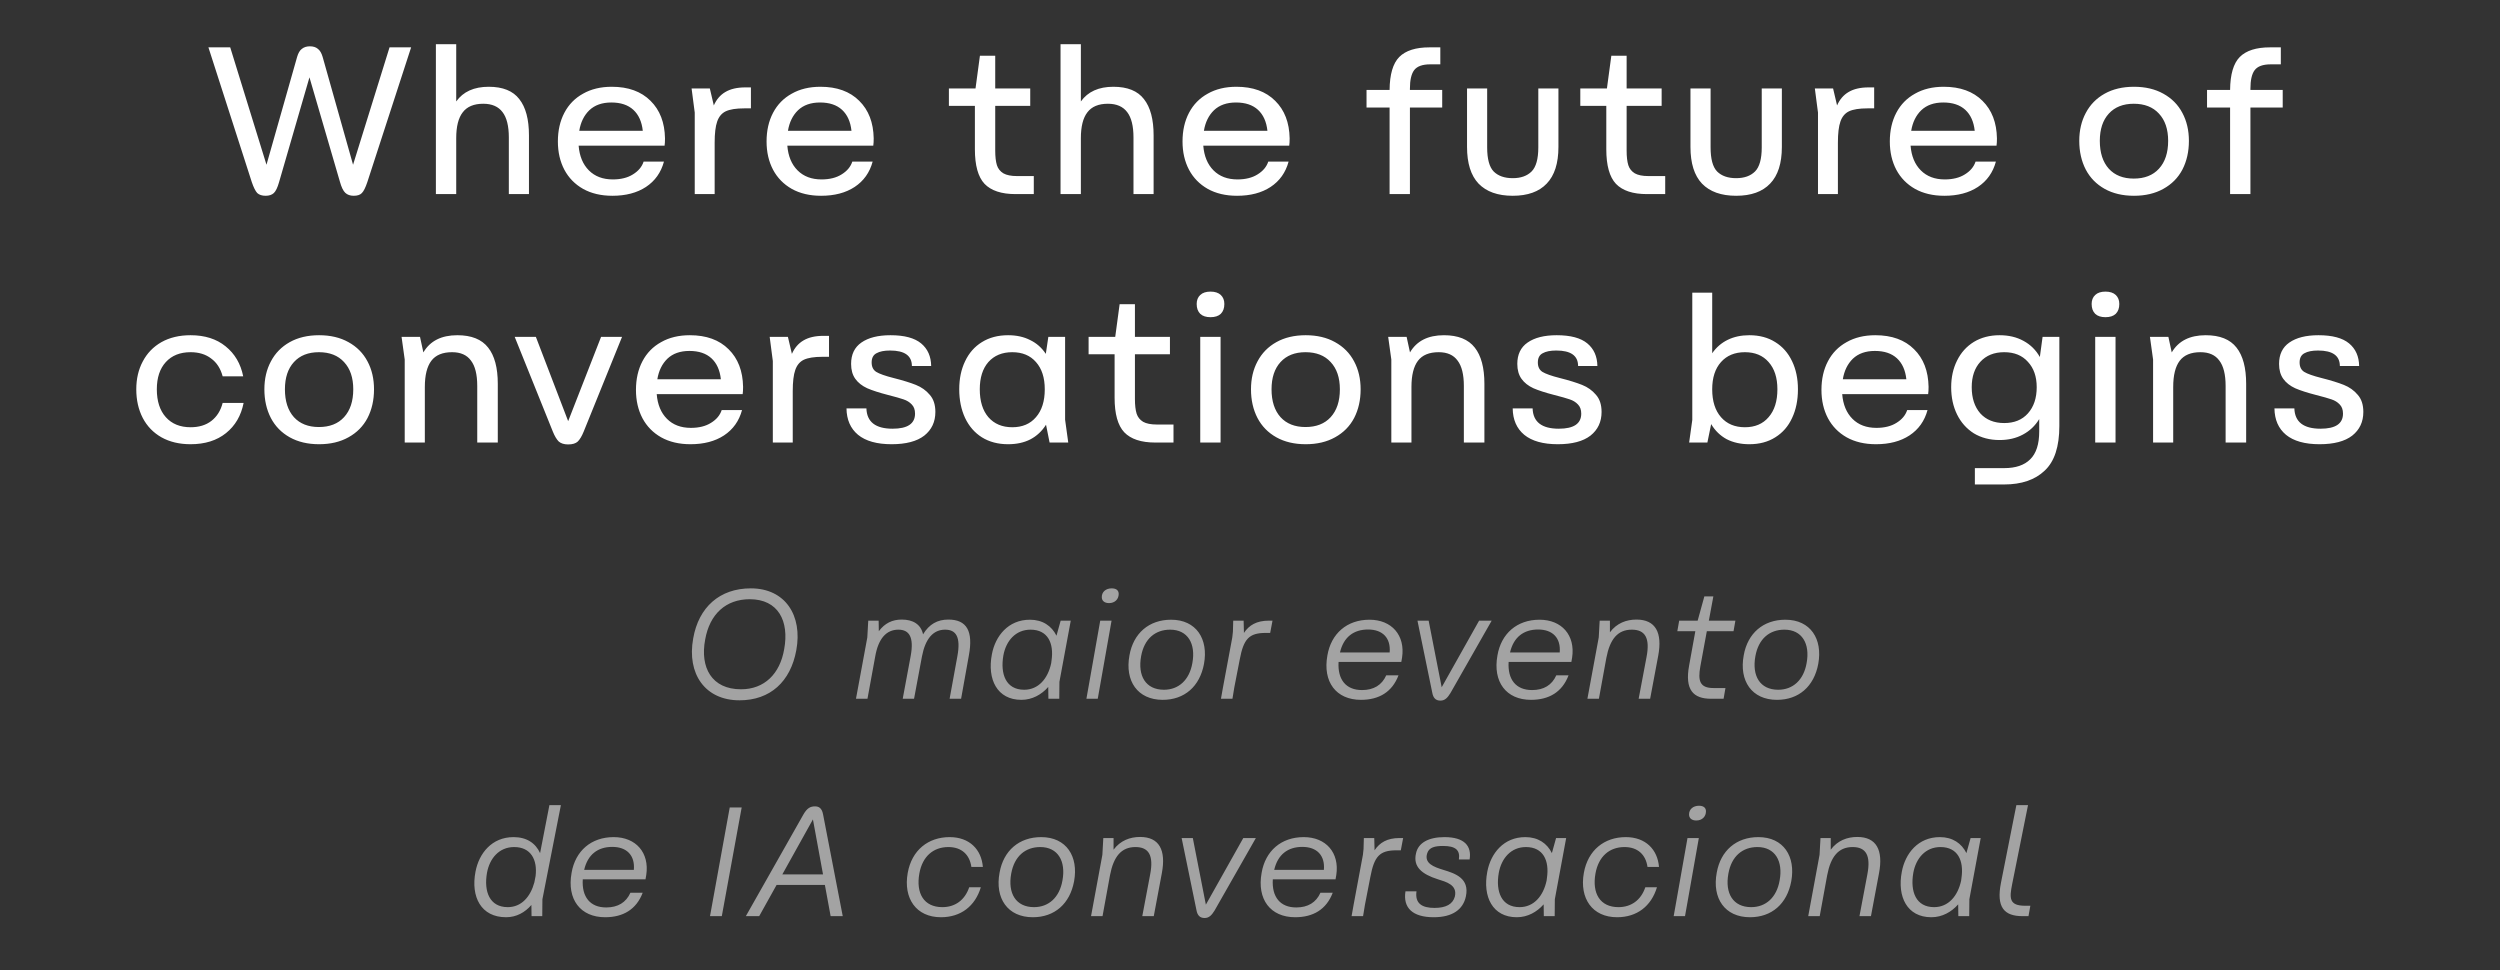 <svg xmlns="http://www.w3.org/2000/svg" width="322" height="125" viewBox="0 0 322 125" fill="none"><rect x="0" y="0" width="322" height="125" fill="#333333" stroke="none"/><path d="M34.215 25.216C33.747 25.216 33.387 25.099 33.135 24.865C32.901 24.613 32.667 24.145 32.433 23.461L26.844 6.1H29.652L34.323 21.22L38.265 7.342C38.409 6.838 38.616 6.487 38.886 6.289C39.156 6.073 39.498 5.965 39.912 5.965C40.344 5.965 40.686 6.073 40.938 6.289C41.208 6.487 41.415 6.838 41.559 7.342L45.474 21.22L50.172 6.1H52.953L47.31 23.461C47.076 24.163 46.842 24.631 46.608 24.865C46.392 25.099 46.041 25.216 45.555 25.216C45.105 25.216 44.745 25.09 44.475 24.838C44.205 24.586 43.971 24.1 43.773 23.38L39.858 9.961L35.943 23.461C35.745 24.163 35.52 24.631 35.268 24.865C35.016 25.099 34.665 25.216 34.215 25.216ZM56.142 5.695H58.761V13.066C59.661 11.806 61.056 11.176 62.946 11.176C64.764 11.176 66.078 11.707 66.888 12.769C67.716 13.813 68.13 15.37 68.13 17.44V25H65.538V17.71C65.538 16.234 65.268 15.145 64.728 14.443C64.188 13.723 63.36 13.363 62.244 13.363C61.038 13.363 60.156 13.732 59.598 14.47C59.04 15.19 58.761 16.297 58.761 17.791V25H56.142V5.695ZM78.875 25.216C77.417 25.216 76.157 24.919 75.095 24.325C74.051 23.731 73.25 22.912 72.692 21.868C72.134 20.806 71.855 19.591 71.855 18.223C71.855 16.819 72.134 15.586 72.692 14.524C73.25 13.462 74.051 12.643 75.095 12.067C76.139 11.473 77.372 11.176 78.794 11.176C80.918 11.176 82.583 11.779 83.789 12.985C84.995 14.173 85.616 15.784 85.652 17.818C85.652 18.214 85.634 18.529 85.598 18.763H74.528C74.636 20.113 75.077 21.175 75.851 21.949C76.625 22.723 77.651 23.11 78.929 23.11C79.973 23.11 80.837 22.894 81.521 22.462C82.223 22.03 82.682 21.481 82.898 20.815H85.517C85.139 22.219 84.365 23.308 83.195 24.082C82.043 24.838 80.603 25.216 78.875 25.216ZM82.79 16.846C82.664 15.676 82.259 14.776 81.575 14.146C80.891 13.516 79.946 13.201 78.74 13.201C77.552 13.201 76.607 13.534 75.905 14.2C75.221 14.866 74.789 15.748 74.609 16.846H82.79ZM89.482 14.497L89.347 13.471L89.077 11.392H91.426L91.939 13.579C92.281 12.805 92.776 12.229 93.424 11.851C94.09 11.455 94.945 11.257 95.989 11.257H96.718V13.957H95.854C94.81 13.957 94.018 14.083 93.478 14.335C92.956 14.587 92.587 15.028 92.371 15.658C92.155 16.27 92.047 17.179 92.047 18.385V25H89.482V14.497ZM105.755 25.216C104.297 25.216 103.037 24.919 101.975 24.325C100.931 23.731 100.13 22.912 99.572 21.868C99.013 20.806 98.734 19.591 98.734 18.223C98.734 16.819 99.013 15.586 99.572 14.524C100.13 13.462 100.931 12.643 101.975 12.067C103.019 11.473 104.252 11.176 105.674 11.176C107.798 11.176 109.463 11.779 110.669 12.985C111.875 14.173 112.496 15.784 112.532 17.818C112.532 18.214 112.514 18.529 112.478 18.763H101.408C101.516 20.113 101.957 21.175 102.731 21.949C103.505 22.723 104.531 23.11 105.809 23.11C106.853 23.11 107.717 22.894 108.401 22.462C109.103 22.03 109.562 21.481 109.778 20.815H112.397C112.019 22.219 111.245 23.308 110.075 24.082C108.923 24.838 107.483 25.216 105.755 25.216ZM109.67 16.846C109.544 15.676 109.139 14.776 108.455 14.146C107.771 13.516 106.826 13.201 105.62 13.201C104.432 13.201 103.487 13.534 102.785 14.2C102.101 14.866 101.669 15.748 101.489 16.846H109.67ZM130.804 25C128.986 25 127.654 24.559 126.808 23.677C125.98 22.795 125.566 21.31 125.566 19.222V13.633H122.218V11.392H125.647L126.214 7.18H128.185V11.392H132.694V13.633H128.185V19.384C128.185 20.176 128.257 20.806 128.401 21.274C128.545 21.724 128.824 22.075 129.238 22.327C129.652 22.561 130.237 22.678 130.993 22.678H133.153V25H130.804ZM136.597 5.695H139.216V13.066C140.116 11.806 141.511 11.176 143.401 11.176C145.219 11.176 146.533 11.707 147.343 12.769C148.171 13.813 148.585 15.37 148.585 17.44V25H145.993V17.71C145.993 16.234 145.723 15.145 145.183 14.443C144.643 13.723 143.815 13.363 142.699 13.363C141.493 13.363 140.611 13.732 140.053 14.47C139.495 15.19 139.216 16.297 139.216 17.791V25H136.597V5.695ZM159.329 25.216C157.871 25.216 156.611 24.919 155.549 24.325C154.505 23.731 153.704 22.912 153.146 21.868C152.588 20.806 152.309 19.591 152.309 18.223C152.309 16.819 152.588 15.586 153.146 14.524C153.704 13.462 154.505 12.643 155.549 12.067C156.593 11.473 157.826 11.176 159.248 11.176C161.372 11.176 163.037 11.779 164.243 12.985C165.449 14.173 166.07 15.784 166.106 17.818C166.106 18.214 166.088 18.529 166.052 18.763H154.982C155.09 20.113 155.531 21.175 156.305 21.949C157.079 22.723 158.105 23.11 159.383 23.11C160.427 23.11 161.291 22.894 161.975 22.462C162.677 22.03 163.136 21.481 163.352 20.815H165.971C165.593 22.219 164.819 23.308 163.649 24.082C162.497 24.838 161.057 25.216 159.329 25.216ZM163.244 16.846C163.118 15.676 162.713 14.776 162.029 14.146C161.345 13.516 160.4 13.201 159.194 13.201C158.006 13.201 157.061 13.534 156.359 14.2C155.675 14.866 155.243 15.748 155.063 16.846H163.244ZM178.979 13.849H176.009V11.581H178.979C178.997 9.583 179.411 8.17 180.221 7.342C181.049 6.514 182.345 6.1 184.109 6.1H185.513V8.287H184.217C183.209 8.287 182.516 8.539 182.138 9.043C181.778 9.529 181.598 10.321 181.598 11.419V11.581H185.756V13.849H181.598V25H178.979V13.849ZM194.84 25.216C192.914 25.216 191.447 24.694 190.439 23.65C189.449 22.606 188.954 21.031 188.954 18.925V11.392H191.546V18.979C191.546 20.473 191.825 21.508 192.383 22.084C192.959 22.66 193.778 22.948 194.84 22.948C195.884 22.948 196.694 22.66 197.27 22.084C197.846 21.508 198.134 20.473 198.134 18.979V11.392H200.726V18.925C200.726 21.031 200.222 22.606 199.214 23.65C198.224 24.694 196.766 25.216 194.84 25.216ZM212.129 25C210.311 25 208.979 24.559 208.133 23.677C207.305 22.795 206.891 21.31 206.891 19.222V13.633H203.543V11.392H206.972L207.539 7.18H209.51V11.392H214.019V13.633H209.51V19.384C209.51 20.176 209.582 20.806 209.726 21.274C209.87 21.724 210.149 22.075 210.563 22.327C210.977 22.561 211.562 22.678 212.318 22.678H214.478V25H212.129ZM223.618 25.216C221.692 25.216 220.225 24.694 219.217 23.65C218.227 22.606 217.732 21.031 217.732 18.925V11.392H220.324V18.979C220.324 20.473 220.603 21.508 221.161 22.084C221.737 22.66 222.556 22.948 223.618 22.948C224.662 22.948 225.472 22.66 226.048 22.084C226.624 21.508 226.912 20.473 226.912 18.979V11.392H229.504V18.925C229.504 21.031 229 22.606 227.992 23.65C227.002 24.694 225.544 25.216 223.618 25.216ZM234.157 14.497L234.022 13.471L233.752 11.392H236.101L236.614 13.579C236.956 12.805 237.451 12.229 238.099 11.851C238.765 11.455 239.62 11.257 240.664 11.257H241.393V13.957H240.529C239.485 13.957 238.693 14.083 238.153 14.335C237.631 14.587 237.262 15.028 237.046 15.658C236.83 16.27 236.722 17.179 236.722 18.385V25H234.157V14.497ZM250.429 25.216C248.971 25.216 247.711 24.919 246.649 24.325C245.605 23.731 244.804 22.912 244.246 21.868C243.688 20.806 243.409 19.591 243.409 18.223C243.409 16.819 243.688 15.586 244.246 14.524C244.804 13.462 245.605 12.643 246.649 12.067C247.693 11.473 248.926 11.176 250.348 11.176C252.472 11.176 254.137 11.779 255.343 12.985C256.549 14.173 257.17 15.784 257.206 17.818C257.206 18.214 257.188 18.529 257.152 18.763H246.082C246.19 20.113 246.631 21.175 247.405 21.949C248.179 22.723 249.205 23.11 250.483 23.11C251.527 23.11 252.391 22.894 253.075 22.462C253.777 22.03 254.236 21.481 254.452 20.815H257.071C256.693 22.219 255.919 23.308 254.749 24.082C253.597 24.838 252.157 25.216 250.429 25.216ZM254.344 16.846C254.218 15.676 253.813 14.776 253.129 14.146C252.445 13.516 251.5 13.201 250.294 13.201C249.106 13.201 248.161 13.534 247.459 14.2C246.775 14.866 246.343 15.748 246.163 16.846H254.344ZM274.857 25.216C273.399 25.216 272.139 24.919 271.077 24.325C270.015 23.731 269.205 22.903 268.647 21.841C268.089 20.761 267.81 19.528 267.81 18.142C267.81 16.792 268.089 15.595 268.647 14.551C269.205 13.489 270.015 12.661 271.077 12.067C272.139 11.473 273.399 11.176 274.857 11.176C276.315 11.176 277.575 11.473 278.637 12.067C279.717 12.661 280.536 13.489 281.094 14.551C281.652 15.595 281.931 16.792 281.931 18.142C281.931 19.528 281.652 20.761 281.094 21.841C280.536 22.903 279.717 23.731 278.637 24.325C277.575 24.919 276.315 25.216 274.857 25.216ZM270.456 18.142C270.456 19.672 270.843 20.869 271.617 21.733C272.391 22.579 273.462 23.002 274.83 23.002C276.216 23.002 277.296 22.579 278.07 21.733C278.862 20.869 279.258 19.672 279.258 18.142C279.258 16.648 278.862 15.478 278.07 14.632C277.296 13.786 276.216 13.363 274.83 13.363C273.462 13.363 272.391 13.786 271.617 14.632C270.843 15.478 270.456 16.648 270.456 18.142ZM287.236 13.849H284.266V11.581H287.236C287.254 9.583 287.668 8.17 288.478 7.342C289.306 6.514 290.602 6.1 292.366 6.1H293.77V8.287H292.474C291.466 8.287 290.773 8.539 290.395 9.043C290.035 9.529 289.855 10.321 289.855 11.419V11.581H294.013V13.849H289.855V25H287.236V13.849ZM24.546 57.216C23.106 57.216 21.855 56.919 20.793 56.325C19.749 55.731 18.948 54.903 18.39 53.841C17.832 52.761 17.553 51.528 17.553 50.142C17.553 48.792 17.832 47.595 18.39 46.551C18.948 45.489 19.749 44.661 20.793 44.067C21.855 43.473 23.106 43.176 24.546 43.176C26.382 43.176 27.885 43.653 29.055 44.607C30.243 45.561 30.999 46.848 31.323 48.468H28.677C28.407 47.46 27.912 46.695 27.192 46.173C26.49 45.633 25.608 45.363 24.546 45.363C23.196 45.363 22.134 45.786 21.36 46.632C20.586 47.478 20.199 48.648 20.199 50.142C20.199 51.672 20.586 52.869 21.36 53.733C22.134 54.597 23.196 55.029 24.546 55.029C25.626 55.029 26.517 54.759 27.219 54.219C27.939 53.661 28.425 52.887 28.677 51.897H31.377C31.053 53.535 30.297 54.831 29.109 55.785C27.921 56.739 26.4 57.216 24.546 57.216ZM41.099 57.216C39.641 57.216 38.381 56.919 37.319 56.325C36.257 55.731 35.447 54.903 34.889 53.841C34.331 52.761 34.052 51.528 34.052 50.142C34.052 48.792 34.331 47.595 34.889 46.551C35.447 45.489 36.257 44.661 37.319 44.067C38.381 43.473 39.641 43.176 41.099 43.176C42.557 43.176 43.817 43.473 44.879 44.067C45.959 44.661 46.778 45.489 47.336 46.551C47.894 47.595 48.173 48.792 48.173 50.142C48.173 51.528 47.894 52.761 47.336 53.841C46.778 54.903 45.959 55.731 44.879 56.325C43.817 56.919 42.557 57.216 41.099 57.216ZM36.698 50.142C36.698 51.672 37.085 52.869 37.859 53.733C38.633 54.579 39.704 55.002 41.072 55.002C42.458 55.002 43.538 54.579 44.312 53.733C45.104 52.869 45.5 51.672 45.5 50.142C45.5 48.648 45.104 47.478 44.312 46.632C43.538 45.786 42.458 45.363 41.072 45.363C39.704 45.363 38.633 45.786 37.859 46.632C37.085 47.478 36.698 48.648 36.698 50.142ZM52.127 46.308L51.722 43.392H54.098L54.53 45.39C55.394 43.914 56.852 43.176 58.904 43.176C60.722 43.176 62.045 43.707 62.873 44.769C63.701 45.813 64.115 47.37 64.115 49.44V57H61.469V49.71C61.469 48.234 61.199 47.145 60.659 46.443C60.137 45.723 59.327 45.363 58.229 45.363C57.005 45.363 56.114 45.732 55.556 46.47C54.998 47.208 54.719 48.333 54.719 49.845V57H52.127V46.308ZM73.179 57.243C72.657 57.243 72.252 57.117 71.964 56.865C71.694 56.595 71.442 56.172 71.208 55.596L66.294 43.392H69.021L73.179 54.246L77.418 43.392H80.118L75.177 55.596C74.943 56.172 74.691 56.595 74.421 56.865C74.151 57.117 73.737 57.243 73.179 57.243ZM88.932 57.216C87.474 57.216 86.214 56.919 85.152 56.325C84.108 55.731 83.307 54.912 82.749 53.868C82.191 52.806 81.912 51.591 81.912 50.223C81.912 48.819 82.191 47.586 82.749 46.524C83.307 45.462 84.108 44.643 85.152 44.067C86.196 43.473 87.429 43.176 88.851 43.176C90.975 43.176 92.64 43.779 93.846 44.985C95.052 46.173 95.673 47.784 95.709 49.818C95.709 50.214 95.691 50.529 95.655 50.763H84.585C84.693 52.113 85.134 53.175 85.908 53.949C86.682 54.723 87.708 55.11 88.986 55.11C90.03 55.11 90.894 54.894 91.578 54.462C92.28 54.03 92.739 53.481 92.955 52.815H95.574C95.196 54.219 94.422 55.308 93.252 56.082C92.1 56.838 90.66 57.216 88.932 57.216ZM92.847 48.846C92.721 47.676 92.316 46.776 91.632 46.146C90.948 45.516 90.003 45.201 88.797 45.201C87.609 45.201 86.664 45.534 85.962 46.2C85.278 46.866 84.846 47.748 84.666 48.846H92.847ZM99.54 46.497L99.405 45.471L99.135 43.392H101.484L101.997 45.579C102.339 44.805 102.834 44.229 103.482 43.851C104.148 43.455 105.003 43.257 106.047 43.257H106.776V45.957H105.912C104.868 45.957 104.076 46.083 103.536 46.335C103.014 46.587 102.645 47.028 102.429 47.658C102.213 48.27 102.105 49.179 102.105 50.385V57H99.54V46.497ZM114.833 57.216C112.943 57.216 111.503 56.811 110.513 56.001C109.541 55.191 109.046 54.057 109.028 52.599H111.593C111.647 54.345 112.772 55.218 114.968 55.218C116.894 55.218 117.857 54.57 117.857 53.274C117.857 52.77 117.713 52.374 117.425 52.086C117.155 51.798 116.804 51.582 116.372 51.438C115.958 51.294 115.292 51.105 114.374 50.871C113.258 50.583 112.367 50.295 111.701 50.007C111.035 49.701 110.522 49.296 110.162 48.792C109.802 48.288 109.622 47.649 109.622 46.875C109.622 45.651 110.063 44.733 110.945 44.121C111.845 43.491 113.096 43.176 114.698 43.176C116.48 43.176 117.794 43.527 118.64 44.229C119.486 44.931 119.918 45.903 119.936 47.145H117.452C117.452 45.813 116.516 45.147 114.644 45.147C113.888 45.147 113.303 45.264 112.889 45.498C112.475 45.714 112.268 46.11 112.268 46.686C112.268 47.244 112.466 47.649 112.862 47.901C113.276 48.153 114.014 48.414 115.076 48.684C116.282 48.99 117.245 49.287 117.965 49.575C118.685 49.863 119.279 50.286 119.747 50.844C120.233 51.384 120.476 52.122 120.476 53.058C120.476 54.336 119.999 55.353 119.045 56.109C118.091 56.847 116.687 57.216 114.833 57.216ZM129.841 57.216C128.545 57.216 127.42 56.919 126.466 56.325C125.53 55.731 124.81 54.903 124.306 53.841C123.802 52.761 123.55 51.528 123.55 50.142C123.55 48.774 123.802 47.568 124.306 46.524C124.81 45.462 125.53 44.643 126.466 44.067C127.42 43.473 128.545 43.176 129.841 43.176C130.921 43.176 131.866 43.383 132.676 43.797C133.504 44.193 134.179 44.787 134.701 45.579L135.025 43.392H137.185V54.057L137.59 57H135.187L134.728 54.705C134.206 55.533 133.531 56.163 132.703 56.595C131.893 57.009 130.939 57.216 129.841 57.216ZM126.196 50.142C126.196 51.672 126.565 52.869 127.303 53.733C128.059 54.597 129.085 55.029 130.381 55.029C131.677 55.029 132.694 54.597 133.432 53.733C134.188 52.869 134.566 51.672 134.566 50.142C134.566 48.648 134.188 47.478 133.432 46.632C132.694 45.786 131.677 45.363 130.381 45.363C129.085 45.363 128.059 45.786 127.303 46.632C126.565 47.478 126.196 48.648 126.196 50.142ZM148.798 57C146.98 57 145.648 56.559 144.802 55.677C143.974 54.795 143.56 53.31 143.56 51.222V45.633H140.212V43.392H143.641L144.208 39.18H146.179V43.392H150.688V45.633H146.179V51.384C146.179 52.176 146.251 52.806 146.395 53.274C146.539 53.724 146.818 54.075 147.232 54.327C147.646 54.561 148.231 54.678 148.987 54.678H151.147V57H148.798ZM154.591 43.392H157.21V57H154.591V43.392ZM154.132 39.153C154.132 38.667 154.285 38.28 154.591 37.992C154.897 37.704 155.338 37.56 155.914 37.56C156.49 37.56 156.931 37.704 157.237 37.992C157.543 38.28 157.696 38.667 157.696 39.153C157.696 39.693 157.543 40.116 157.237 40.422C156.931 40.71 156.49 40.854 155.914 40.854C155.338 40.854 154.897 40.71 154.591 40.422C154.285 40.116 154.132 39.693 154.132 39.153ZM168.175 57.216C166.717 57.216 165.457 56.919 164.395 56.325C163.333 55.731 162.523 54.903 161.965 53.841C161.407 52.761 161.128 51.528 161.128 50.142C161.128 48.792 161.407 47.595 161.965 46.551C162.523 45.489 163.333 44.661 164.395 44.067C165.457 43.473 166.717 43.176 168.175 43.176C169.633 43.176 170.893 43.473 171.955 44.067C173.035 44.661 173.854 45.489 174.412 46.551C174.97 47.595 175.249 48.792 175.249 50.142C175.249 51.528 174.97 52.761 174.412 53.841C173.854 54.903 173.035 55.731 171.955 56.325C170.893 56.919 169.633 57.216 168.175 57.216ZM163.774 50.142C163.774 51.672 164.161 52.869 164.935 53.733C165.709 54.579 166.78 55.002 168.148 55.002C169.534 55.002 170.614 54.579 171.388 53.733C172.18 52.869 172.576 51.672 172.576 50.142C172.576 48.648 172.18 47.478 171.388 46.632C170.614 45.786 169.534 45.363 168.148 45.363C166.78 45.363 165.709 45.786 164.935 46.632C164.161 47.478 163.774 48.648 163.774 50.142ZM179.203 46.308L178.798 43.392H181.174L181.606 45.39C182.47 43.914 183.928 43.176 185.98 43.176C187.798 43.176 189.121 43.707 189.949 44.769C190.777 45.813 191.191 47.37 191.191 49.44V57H188.545V49.71C188.545 48.234 188.275 47.145 187.735 46.443C187.213 45.723 186.403 45.363 185.305 45.363C184.081 45.363 183.19 45.732 182.632 46.47C182.074 47.208 181.795 48.333 181.795 49.845V57H179.203V46.308ZM200.64 57.216C198.75 57.216 197.31 56.811 196.32 56.001C195.348 55.191 194.853 54.057 194.835 52.599H197.4C197.454 54.345 198.579 55.218 200.775 55.218C202.701 55.218 203.664 54.57 203.664 53.274C203.664 52.77 203.52 52.374 203.232 52.086C202.962 51.798 202.611 51.582 202.179 51.438C201.765 51.294 201.099 51.105 200.181 50.871C199.065 50.583 198.174 50.295 197.508 50.007C196.842 49.701 196.329 49.296 195.969 48.792C195.609 48.288 195.429 47.649 195.429 46.875C195.429 45.651 195.87 44.733 196.752 44.121C197.652 43.491 198.903 43.176 200.505 43.176C202.287 43.176 203.601 43.527 204.447 44.229C205.293 44.931 205.725 45.903 205.743 47.145H203.259C203.259 45.813 202.323 45.147 200.451 45.147C199.695 45.147 199.11 45.264 198.696 45.498C198.282 45.714 198.075 46.11 198.075 46.686C198.075 47.244 198.273 47.649 198.669 47.901C199.083 48.153 199.821 48.414 200.883 48.684C202.089 48.99 203.052 49.287 203.772 49.575C204.492 49.863 205.086 50.286 205.554 50.844C206.04 51.384 206.283 52.122 206.283 53.058C206.283 54.336 205.806 55.353 204.852 56.109C203.898 56.847 202.494 57.216 200.64 57.216ZM225.311 57.216C224.213 57.216 223.241 57 222.395 56.568C221.567 56.118 220.901 55.47 220.397 54.624L219.911 57H217.562L217.967 54.084V37.695H220.532V45.498C221.054 44.742 221.72 44.166 222.53 43.77C223.34 43.374 224.267 43.176 225.311 43.176C226.607 43.176 227.723 43.473 228.659 44.067C229.595 44.643 230.315 45.462 230.819 46.524C231.323 47.568 231.575 48.774 231.575 50.142C231.575 51.546 231.323 52.779 230.819 53.841C230.333 54.903 229.613 55.731 228.659 56.325C227.723 56.919 226.607 57.216 225.311 57.216ZM220.532 50.142C220.532 51.672 220.91 52.869 221.666 53.733C222.422 54.597 223.448 55.029 224.744 55.029C226.04 55.029 227.057 54.597 227.795 53.733C228.551 52.869 228.929 51.672 228.929 50.142C228.929 48.648 228.551 47.478 227.795 46.632C227.057 45.786 226.04 45.363 224.744 45.363C223.448 45.363 222.422 45.786 221.666 46.632C220.91 47.478 220.532 48.648 220.532 50.142ZM241.623 57.216C240.165 57.216 238.905 56.919 237.843 56.325C236.799 55.731 235.998 54.912 235.44 53.868C234.882 52.806 234.603 51.591 234.603 50.223C234.603 48.819 234.882 47.586 235.44 46.524C235.998 45.462 236.799 44.643 237.843 44.067C238.887 43.473 240.12 43.176 241.542 43.176C243.666 43.176 245.331 43.779 246.537 44.985C247.743 46.173 248.364 47.784 248.4 49.818C248.4 50.214 248.382 50.529 248.346 50.763H237.276C237.384 52.113 237.825 53.175 238.599 53.949C239.373 54.723 240.399 55.11 241.677 55.11C242.721 55.11 243.585 54.894 244.269 54.462C244.971 54.03 245.43 53.481 245.646 52.815H248.265C247.887 54.219 247.113 55.308 245.943 56.082C244.791 56.838 243.351 57.216 241.623 57.216ZM245.538 48.846C245.412 47.676 245.007 46.776 244.323 46.146C243.639 45.516 242.694 45.201 241.488 45.201C240.3 45.201 239.355 45.534 238.653 46.2C237.969 46.866 237.537 47.748 237.357 48.846H245.538ZM254.363 60.294H258.143C259.619 60.294 260.735 59.916 261.491 59.16C262.265 58.404 262.652 57.207 262.652 55.569V53.976C262.13 54.84 261.428 55.506 260.546 55.974C259.682 56.442 258.683 56.676 257.549 56.676C256.289 56.676 255.182 56.388 254.228 55.812C253.292 55.218 252.572 54.408 252.068 53.382C251.564 52.356 251.312 51.186 251.312 49.872C251.312 48.594 251.564 47.451 252.068 46.443C252.572 45.417 253.292 44.616 254.228 44.04C255.182 43.464 256.289 43.176 257.549 43.176C258.719 43.176 259.745 43.419 260.627 43.905C261.527 44.391 262.229 45.084 262.733 45.984L263.084 43.392H265.244V54.867C265.244 57.531 264.614 59.448 263.354 60.618C262.112 61.806 260.366 62.4 258.116 62.4H254.363V60.294ZM253.958 49.872C253.958 51.276 254.327 52.401 255.065 53.247C255.821 54.075 256.847 54.489 258.143 54.489C259.439 54.489 260.456 54.075 261.194 53.247C261.95 52.401 262.328 51.276 262.328 49.872C262.328 48.504 261.95 47.415 261.194 46.605C260.456 45.777 259.439 45.363 258.143 45.363C256.847 45.363 255.821 45.777 255.065 46.605C254.327 47.415 253.958 48.504 253.958 49.872ZM269.862 43.392H272.481V57H269.862V43.392ZM269.403 39.153C269.403 38.667 269.556 38.28 269.862 37.992C270.168 37.704 270.609 37.56 271.185 37.56C271.761 37.56 272.202 37.704 272.508 37.992C272.814 38.28 272.967 38.667 272.967 39.153C272.967 39.693 272.814 40.116 272.508 40.422C272.202 40.71 271.761 40.854 271.185 40.854C270.609 40.854 270.168 40.71 269.862 40.422C269.556 40.116 269.403 39.693 269.403 39.153ZM277.317 46.308L276.912 43.392H279.288L279.72 45.39C280.584 43.914 282.042 43.176 284.094 43.176C285.912 43.176 287.235 43.707 288.063 44.769C288.891 45.813 289.305 47.37 289.305 49.44V57H286.659V49.71C286.659 48.234 286.389 47.145 285.849 46.443C285.327 45.723 284.517 45.363 283.419 45.363C282.195 45.363 281.304 45.732 280.746 46.47C280.188 47.208 279.909 48.333 279.909 49.845V57H277.317V46.308ZM298.754 57.216C296.864 57.216 295.424 56.811 294.434 56.001C293.462 55.191 292.967 54.057 292.949 52.599H295.514C295.568 54.345 296.693 55.218 298.889 55.218C300.815 55.218 301.778 54.57 301.778 53.274C301.778 52.77 301.634 52.374 301.346 52.086C301.076 51.798 300.725 51.582 300.293 51.438C299.879 51.294 299.213 51.105 298.295 50.871C297.179 50.583 296.288 50.295 295.622 50.007C294.956 49.701 294.443 49.296 294.083 48.792C293.723 48.288 293.543 47.649 293.543 46.875C293.543 45.651 293.984 44.733 294.866 44.121C295.766 43.491 297.017 43.176 298.619 43.176C300.401 43.176 301.715 43.527 302.561 44.229C303.407 44.931 303.839 45.903 303.857 47.145H301.373C301.373 45.813 300.437 45.147 298.565 45.147C297.809 45.147 297.224 45.264 296.81 45.498C296.396 45.714 296.189 46.11 296.189 46.686C296.189 47.244 296.387 47.649 296.783 47.901C297.197 48.153 297.935 48.414 298.997 48.684C300.203 48.99 301.166 49.287 301.886 49.575C302.606 49.863 303.2 50.286 303.668 50.844C304.154 51.384 304.397 52.122 304.397 53.058C304.397 54.336 303.92 55.353 302.966 56.109C302.012 56.847 300.608 57.216 298.754 57.216Z" fill="white"></path><path d="M95.245 90.2C90.825 90.2 88.445 86.8 89.285 82.22C89.985 78.22 92.685 75.78 96.705 75.78C101.145 75.78 103.385 79.28 102.565 83.74C101.825 87.8 99.205 90.2 95.245 90.2ZM95.445 88.78C98.445 88.78 100.465 86.8 101.005 83.6C101.665 80 100.245 77.18 96.565 77.18C93.505 77.18 91.405 79.08 90.825 82.38C90.145 85.98 91.665 88.78 95.445 88.78ZM122.15 79.8C124.53 79.8 125.37 81.3 124.79 84.42L123.79 90H122.31L123.31 84.52C123.77 82.02 123.13 81.1 121.73 81.1C120.21 81.1 119.19 82.24 118.75 84.54L117.73 90H116.27L117.29 84.52C117.75 82.06 117.11 81.1 115.71 81.1C114.15 81.1 113.13 82.26 112.73 84.54L111.73 90H110.25L111.71 82.1L111.83 79.94H113.17L113.19 81.3C113.97 80.26 114.93 79.8 116.15 79.8C117.61 79.8 118.61 80.42 118.89 81.7C119.69 80.38 120.75 79.8 122.15 79.8ZM136.074 81.88L136.614 79.94H137.914L136.454 87.82L136.434 90H135.034L135.014 88.48C134.154 89.46 132.954 90.14 131.554 90.14C128.434 90.14 127.134 87.5 127.754 84.28C128.194 81.92 129.854 79.82 132.654 79.82C134.294 79.82 135.454 80.62 136.074 81.88ZM131.914 88.84C133.754 88.84 134.974 87.4 135.394 85.42L135.434 85.1C135.774 82.84 134.954 81.1 132.734 81.1C130.794 81.1 129.574 82.56 129.234 84.42C128.814 86.84 129.574 88.84 131.914 88.84ZM142.849 77.68C142.249 77.68 141.909 77.38 141.909 76.9C141.909 76.24 142.429 75.78 143.189 75.78C143.769 75.78 144.089 76.04 144.089 76.5C144.089 77.18 143.589 77.68 142.849 77.68ZM141.389 90H139.929L140.189 88.54L141.469 81.3L141.709 79.94H143.169L141.649 88.54L141.389 90ZM149.756 90.14C146.516 90.14 144.856 87.7 145.476 84.4C145.976 81.56 147.996 79.82 150.836 79.82C154.096 79.82 155.656 82.32 155.076 85.5C154.536 88.42 152.556 90.14 149.756 90.14ZM149.916 88.84C151.796 88.84 153.196 87.6 153.576 85.4C154.036 82.92 152.996 81.1 150.716 81.1C148.796 81.1 147.376 82.28 146.976 84.52C146.516 87.04 147.556 88.84 149.916 88.84ZM158.739 90H157.259L157.519 88.54L158.719 82.1L158.799 81.36L158.839 79.94H160.179L160.219 81.52C160.879 80.52 161.859 79.94 163.419 79.94H163.899L163.599 81.52H163.039C160.859 81.52 160.179 82.3 159.679 84.94L158.979 88.54L158.739 90ZM176.388 79.82C179.268 79.82 181.008 81.84 180.588 84.68C180.548 84.96 180.508 85.14 180.488 85.26H172.408C172.268 87.52 173.348 88.88 175.428 88.88C176.928 88.88 177.988 88.24 178.548 86.98H180.128C179.308 89.14 177.608 90.14 175.288 90.14C172.088 90.14 170.348 87.82 170.968 84.42C171.448 81.6 173.488 79.82 176.388 79.82ZM176.208 81.08C174.348 81.08 173.048 82.06 172.588 84.04H178.988C179.148 82.18 178.088 81.08 176.208 81.08ZM185.529 90.24C184.889 90.24 184.609 89.86 184.489 89.28L182.569 79.94H184.009L185.689 88.52L190.509 79.94H192.129L186.809 89.28C186.449 89.86 186.109 90.24 185.529 90.24ZM198.291 79.82C201.171 79.82 202.911 81.84 202.491 84.68C202.451 84.96 202.411 85.14 202.391 85.26H194.311C194.171 87.52 195.251 88.88 197.331 88.88C198.831 88.88 199.891 88.24 200.451 86.98H202.031C201.211 89.14 199.511 90.14 197.191 90.14C193.991 90.14 192.251 87.82 192.871 84.42C193.351 81.6 195.391 79.82 198.291 79.82ZM198.111 81.08C196.251 81.08 194.951 82.06 194.491 84.04H200.891C201.051 82.18 199.991 81.08 198.111 81.08ZM210.778 79.8C213.238 79.8 214.138 81.48 213.578 84.46L212.538 90H211.058L212.078 84.6C212.538 82.18 211.898 81.1 210.178 81.1C208.358 81.1 207.358 82.32 206.898 84.74L205.938 90H204.458L205.918 82.1L206.038 79.94H207.358V81.44C208.238 80.26 209.478 79.8 210.778 79.8ZM223.279 81.3H219.839L218.999 85.86C218.679 87.68 218.919 88.62 220.699 88.62H222.239L221.999 90H220.379C218.099 90 216.979 88.86 217.559 85.72L218.359 81.3H216.039L216.279 79.94H218.659L219.519 76.82H220.679L220.099 79.94H223.519L223.279 81.3ZM228.873 90.14C225.633 90.14 223.973 87.7 224.593 84.4C225.093 81.56 227.113 79.82 229.953 79.82C233.213 79.82 234.773 82.32 234.193 85.5C233.653 88.42 231.673 90.14 228.873 90.14ZM229.033 88.84C230.913 88.84 232.313 87.6 232.693 85.4C233.153 82.92 232.113 81.1 229.833 81.1C227.913 81.1 226.493 82.28 226.093 84.52C225.633 87.04 226.673 88.84 229.033 88.84ZM69.563 109.88L70.763 103.7H72.243L69.863 115.82L69.843 118H68.463L68.443 116.56C67.623 117.52 66.503 118.14 65.183 118.14C61.943 118.14 60.623 115.5 61.243 112.28C61.683 109.92 63.343 107.82 66.143 107.82C67.843 107.82 68.983 108.6 69.563 109.88ZM65.403 116.84C67.163 116.84 68.323 115.5 68.823 113.66L68.983 112.84C69.243 110.72 68.363 109.1 66.223 109.1C64.283 109.1 63.063 110.56 62.723 112.42C62.303 114.84 63.063 116.84 65.403 116.84ZM79.04 107.82C81.92 107.82 83.66 109.84 83.24 112.68C83.2 112.96 83.16 113.14 83.14 113.26H75.06C74.92 115.52 76 116.88 78.08 116.88C79.58 116.88 80.64 116.24 81.2 114.98H82.78C81.96 117.14 80.26 118.14 77.94 118.14C74.74 118.14 73 115.82 73.62 112.42C74.1 109.6 76.14 107.82 79.04 107.82ZM78.86 109.08C77 109.08 75.7 110.06 75.24 112.04H81.64C81.8 110.18 80.74 109.08 78.86 109.08ZM93.989 104H95.529L93.229 116.58L92.969 118H91.449L93.989 104ZM108.545 118H106.985L106.245 113.98H100.025L97.785 118H96.065L103.505 104.86C103.965 104.08 104.385 103.86 104.965 103.86C105.445 103.86 105.845 104.06 106.005 104.86L108.545 118ZM104.705 105.54L100.765 112.62H106.005L104.705 105.54ZM121.193 118.14C117.993 118.14 116.333 115.7 116.913 112.44C117.433 109.5 119.553 107.82 122.313 107.82C124.873 107.82 126.413 109.42 126.593 111.66H125.113C124.893 110.1 123.873 109.1 122.153 109.1C120.233 109.1 118.813 110.28 118.413 112.5C117.953 115.06 118.993 116.84 121.373 116.84C123.013 116.84 124.273 115.94 124.833 114.28H126.333C125.593 116.72 123.753 118.14 121.193 118.14ZM133.024 118.14C129.784 118.14 128.124 115.7 128.744 112.4C129.244 109.56 131.264 107.82 134.104 107.82C137.364 107.82 138.924 110.32 138.344 113.5C137.804 116.42 135.824 118.14 133.024 118.14ZM133.184 116.84C135.064 116.84 136.464 115.6 136.844 113.4C137.304 110.92 136.264 109.1 133.984 109.1C132.064 109.1 130.644 110.28 130.244 112.52C129.784 115.04 130.824 116.84 133.184 116.84ZM146.846 107.8C149.306 107.8 150.206 109.48 149.646 112.46L148.606 118H147.126L148.146 112.6C148.606 110.18 147.966 109.1 146.246 109.1C144.426 109.1 143.426 110.32 142.966 112.74L142.006 118H140.526L141.986 110.1L142.106 107.94H143.426V109.44C144.306 108.26 145.546 107.8 146.846 107.8ZM155.155 118.24C154.515 118.24 154.235 117.86 154.115 117.28L152.195 107.94H153.635L155.315 116.52L160.135 107.94H161.755L156.435 117.28C156.075 117.86 155.735 118.24 155.155 118.24ZM167.917 107.82C170.797 107.82 172.537 109.84 172.117 112.68C172.077 112.96 172.037 113.14 172.017 113.26H163.937C163.797 115.52 164.877 116.88 166.957 116.88C168.457 116.88 169.517 116.24 170.077 114.98H171.657C170.837 117.14 169.137 118.14 166.817 118.14C163.617 118.14 161.877 115.82 162.497 112.42C162.977 109.6 165.017 107.82 167.917 107.82ZM167.737 109.08C165.877 109.08 164.577 110.06 164.117 112.04H170.517C170.677 110.18 169.617 109.08 167.737 109.08ZM175.564 118H174.084L174.344 116.54L175.544 110.1L175.624 109.36L175.664 107.94H177.004L177.044 109.52C177.704 108.52 178.684 107.94 180.244 107.94H180.724L180.424 109.52H179.864C177.684 109.52 177.004 110.3 176.504 112.94L175.804 116.54L175.564 118ZM184.665 118.14C181.925 118.14 180.685 116.92 181.025 114.8H182.445C182.225 116.36 183.145 116.94 184.765 116.94C186.265 116.94 187.125 116.44 187.385 115.48C187.745 113.96 186.245 113.58 185.165 113.24C183.165 112.6 181.965 111.66 182.385 109.9C182.665 108.58 183.965 107.82 186.045 107.82C188.645 107.82 189.565 108.98 189.285 110.7H187.905C188.085 109.48 187.465 108.96 185.865 108.96C184.865 108.96 184.065 109.12 183.825 109.9C183.405 111.2 184.665 111.66 185.905 112.04C187.425 112.5 189.305 113.12 188.805 115.46C188.445 117.16 187.065 118.14 184.665 118.14ZM199.883 109.88L200.423 107.94H201.723L200.263 115.82L200.243 118H198.843L198.823 116.48C197.963 117.46 196.763 118.14 195.363 118.14C192.243 118.14 190.943 115.5 191.563 112.28C192.003 109.92 193.663 107.82 196.463 107.82C198.103 107.82 199.263 108.62 199.883 109.88ZM195.723 116.84C197.563 116.84 198.783 115.4 199.203 113.42L199.243 113.1C199.583 110.84 198.763 109.1 196.543 109.1C194.603 109.1 193.383 110.56 193.043 112.42C192.623 114.84 193.383 116.84 195.723 116.84ZM208.278 118.14C205.078 118.14 203.418 115.7 203.998 112.44C204.518 109.5 206.638 107.82 209.398 107.82C211.958 107.82 213.498 109.42 213.678 111.66H212.198C211.978 110.1 210.958 109.1 209.238 109.1C207.318 109.1 205.898 110.28 205.498 112.5C205.038 115.06 206.078 116.84 208.458 116.84C210.098 116.84 211.358 115.94 211.918 114.28H213.418C212.678 116.72 210.838 118.14 208.278 118.14ZM218.489 105.68C217.889 105.68 217.549 105.38 217.549 104.9C217.549 104.24 218.069 103.78 218.829 103.78C219.409 103.78 219.729 104.04 219.729 104.5C219.729 105.18 219.229 105.68 218.489 105.68ZM217.029 118H215.569L215.829 116.54L217.109 109.3L217.349 107.94H218.809L217.289 116.54L217.029 118ZM225.396 118.14C222.156 118.14 220.496 115.7 221.116 112.4C221.616 109.56 223.636 107.82 226.476 107.82C229.736 107.82 231.296 110.32 230.716 113.5C230.176 116.42 228.196 118.14 225.396 118.14ZM225.556 116.84C227.436 116.84 228.836 115.6 229.216 113.4C229.676 110.92 228.636 109.1 226.356 109.1C224.436 109.1 223.016 110.28 222.616 112.52C222.156 115.04 223.196 116.84 225.556 116.84ZM239.219 107.8C241.679 107.8 242.579 109.48 242.019 112.46L240.979 118H239.499L240.519 112.6C240.979 110.18 240.339 109.1 238.619 109.1C236.799 109.1 235.799 110.32 235.339 112.74L234.379 118H232.899L234.359 110.1L234.479 107.94H235.799V109.44C236.679 108.26 237.919 107.8 239.219 107.8ZM253.274 109.88L253.814 107.94H255.114L253.654 115.82L253.634 118H252.234L252.214 116.48C251.354 117.46 250.154 118.14 248.754 118.14C245.634 118.14 244.334 115.5 244.954 112.28C245.394 109.92 247.054 107.82 249.854 107.82C251.494 107.82 252.654 108.62 253.274 109.88ZM249.114 116.84C250.954 116.84 252.174 115.4 252.594 113.42L252.634 113.1C252.974 110.84 252.154 109.1 249.934 109.1C247.994 109.1 246.774 110.56 246.434 112.42C246.014 114.84 246.774 116.84 249.114 116.84ZM261.269 118H260.509C258.149 118 257.089 116.88 257.729 113.68L259.449 105L259.709 103.7H261.209L259.169 113.86C258.809 115.66 258.749 116.66 260.829 116.66H261.509L261.269 118Z" fill="#A3A3A3"></path></svg>